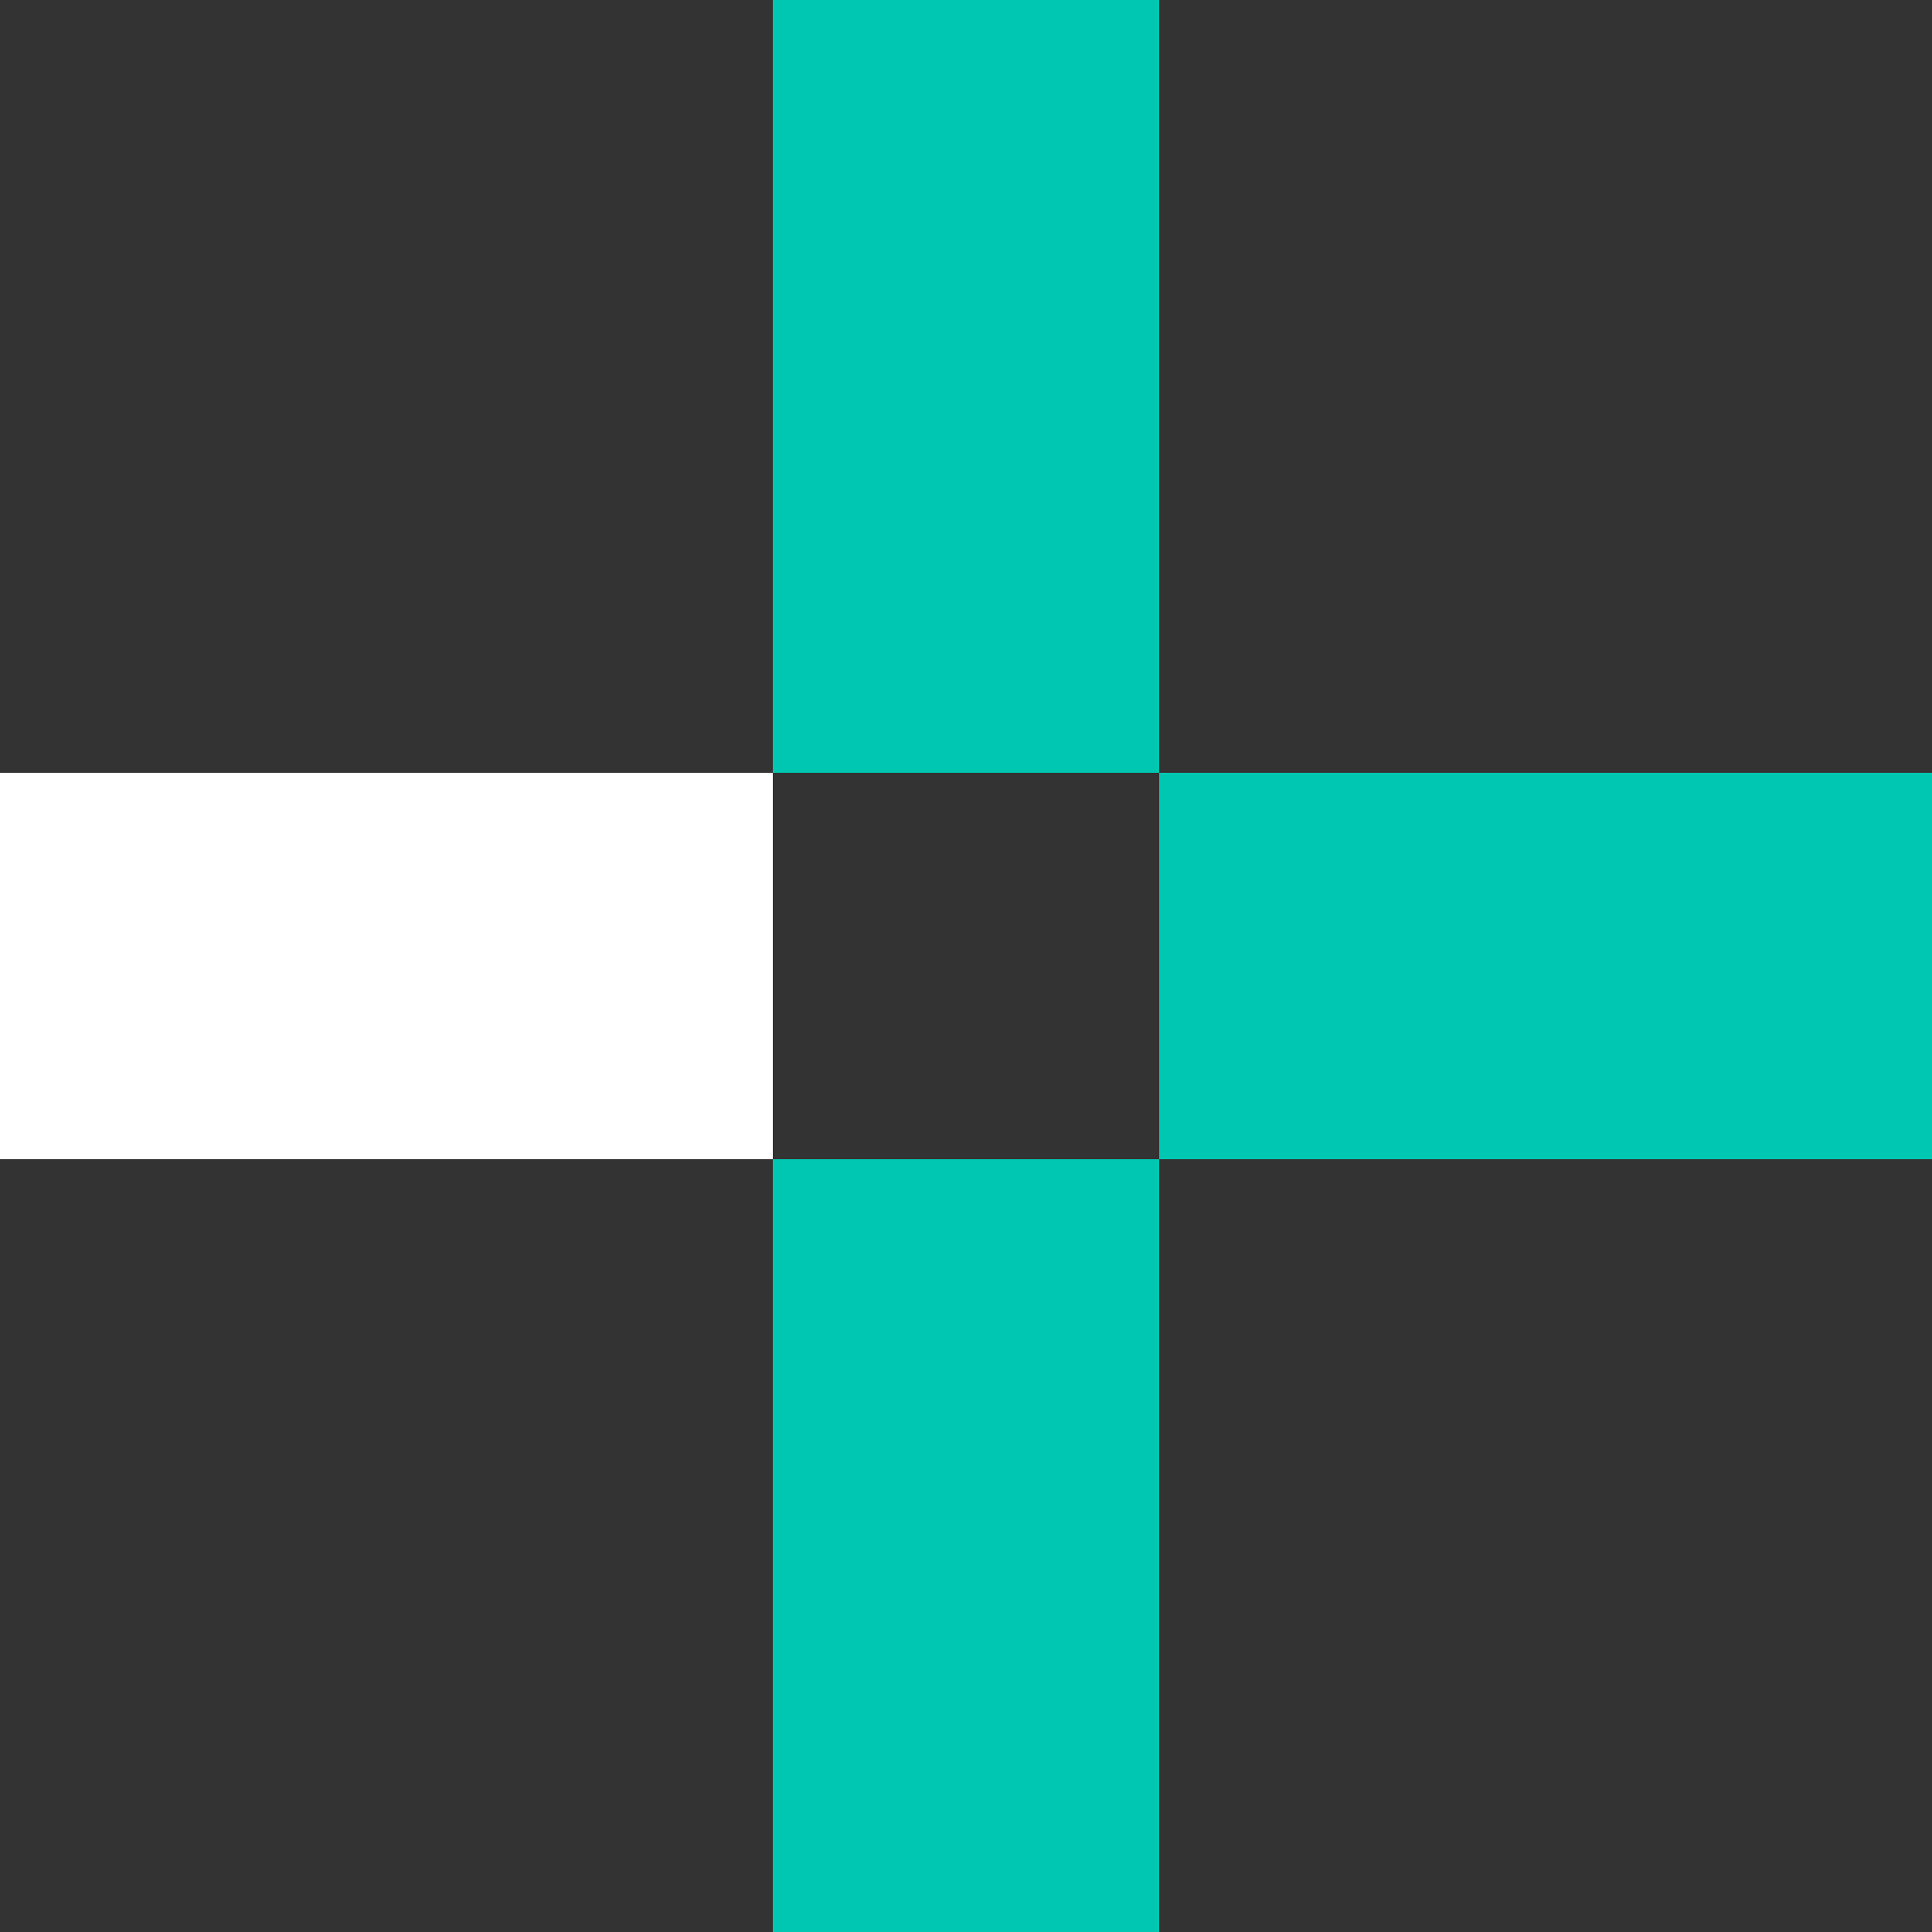 <?xml version="1.0" encoding="UTF-8"?> <svg xmlns="http://www.w3.org/2000/svg" width="25" height="25" viewBox="0 0 25 25" fill="none"><rect x="0" y="0" width="25" height="25" fill="#333333" stroke="none"/> <g clip-path="url(#clip0_209_6365)"> <rect y="10" width="10" height="5" fill="white"></rect> <rect x="15" y="10" width="10" height="5" fill="#00C7B1"></rect> <rect x="15" width="10" height="5" transform="rotate(90 15 0)" fill="#00C7B1"></rect> <rect x="15" y="15" width="10" height="5" transform="rotate(90 15 15)" fill="#00C7B1"></rect> </g> <defs> <clipPath id="clip0_209_6365"> <rect width="25" height="25" fill="white"></rect> </clipPath> </defs> </svg> 